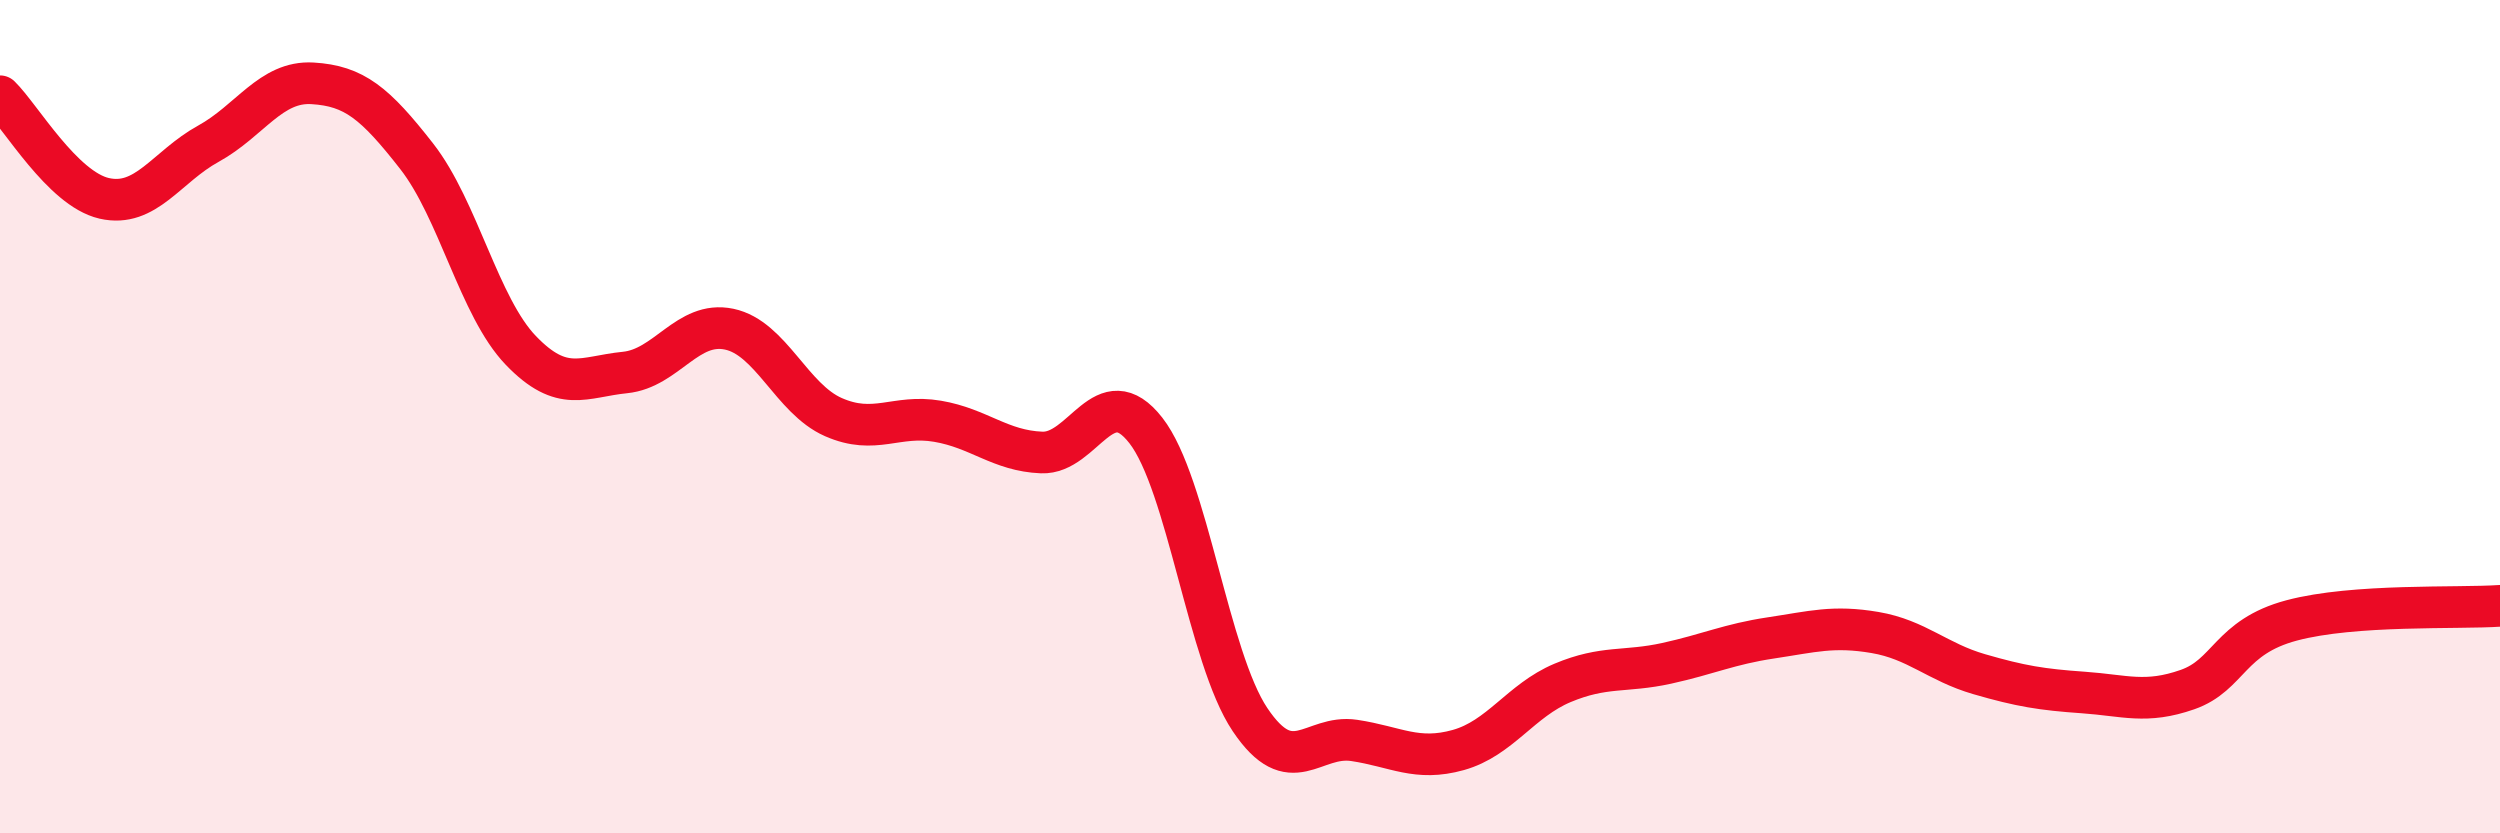 
    <svg width="60" height="20" viewBox="0 0 60 20" xmlns="http://www.w3.org/2000/svg">
      <path
        d="M 0,2.31 C 0.5,2.8 1.5,4.53 2.5,4.76 C 3.5,4.99 4,4 5,3.45 C 6,2.9 6.5,1.94 7.5,2 C 8.5,2.06 9,2.47 10,3.75 C 11,5.03 11.5,7.37 12.5,8.41 C 13.5,9.45 14,9.04 15,8.94 C 16,8.84 16.5,7.69 17.5,7.9 C 18.5,8.11 19,9.57 20,10.01 C 21,10.45 21.5,9.94 22.5,10.11 C 23.5,10.28 24,10.82 25,10.86 C 26,10.9 26.5,9.05 27.5,10.33 C 28.5,11.61 29,15.78 30,17.27 C 31,18.76 31.5,17.62 32.5,17.77 C 33.5,17.92 34,18.28 35,18 C 36,17.72 36.5,16.81 37.5,16.39 C 38.5,15.97 39,16.14 40,15.92 C 41,15.7 41.5,15.46 42.5,15.31 C 43.5,15.16 44,15.01 45,15.18 C 46,15.35 46.5,15.89 47.5,16.18 C 48.5,16.47 49,16.55 50,16.62 C 51,16.69 51.5,16.9 52.5,16.55 C 53.5,16.2 53.5,15.29 55,14.89 C 56.5,14.49 59,14.61 60,14.54L60 20L0 20Z"
        fill="#EB0A25"
        opacity="0.1"
        stroke-linecap="round"
        stroke-linejoin="round"
      />
      <path
        d="M 0,2.31 C 0.5,2.8 1.5,4.53 2.5,4.76 C 3.5,4.99 4,4 5,3.45 C 6,2.9 6.5,1.94 7.5,2 C 8.5,2.06 9,2.47 10,3.75 C 11,5.03 11.5,7.37 12.5,8.41 C 13.5,9.45 14,9.04 15,8.94 C 16,8.84 16.5,7.69 17.5,7.9 C 18.5,8.11 19,9.57 20,10.01 C 21,10.45 21.5,9.94 22.5,10.11 C 23.5,10.28 24,10.82 25,10.86 C 26,10.9 26.5,9.05 27.5,10.33 C 28.5,11.61 29,15.78 30,17.27 C 31,18.76 31.5,17.62 32.5,17.77 C 33.5,17.92 34,18.28 35,18 C 36,17.72 36.5,16.81 37.5,16.39 C 38.5,15.97 39,16.14 40,15.92 C 41,15.7 41.5,15.46 42.5,15.31 C 43.5,15.16 44,15.01 45,15.18 C 46,15.35 46.5,15.89 47.5,16.18 C 48.5,16.47 49,16.55 50,16.62 C 51,16.69 51.5,16.9 52.5,16.55 C 53.5,16.2 53.5,15.29 55,14.89 C 56.5,14.49 59,14.61 60,14.54"
        stroke="#EB0A25"
        stroke-width="1"
        fill="none"
        stroke-linecap="round"
        stroke-linejoin="round"
      />
    </svg>
  